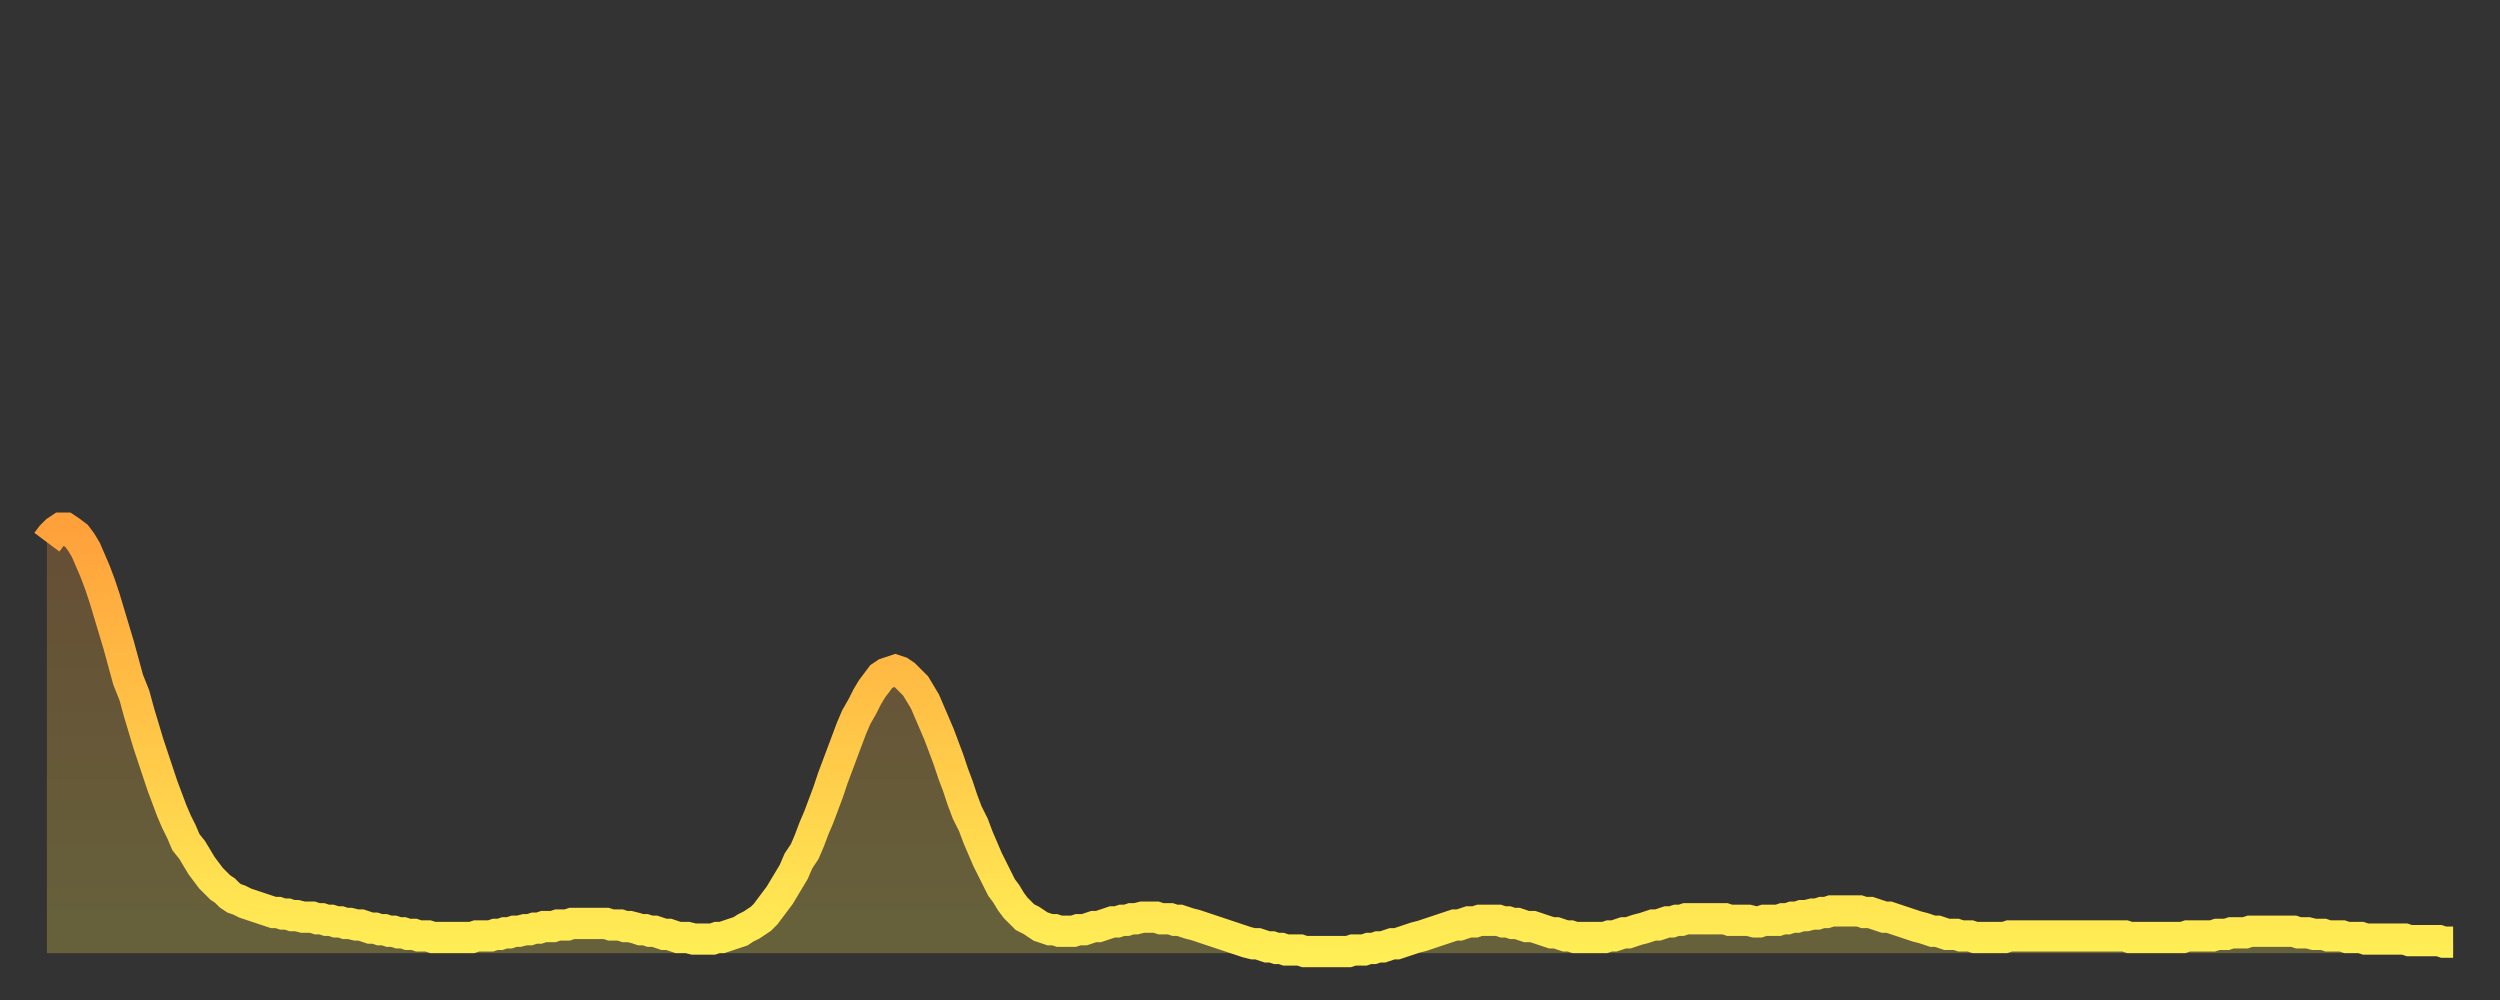 <?xml version="1.0" encoding="utf-8" ?>
<svg baseProfile="full" height="64" version="1.1" width="160" xmlns="http://www.w3.org/2000/svg" xmlns:ev="http://www.w3.org/2001/xml-events" xmlns:xlink="http://www.w3.org/1999/xlink"><rect width="100%" height="100%" fill="#333333" stroke="none"/><defs><linearGradient id="id3209738" x1="0" x2="0" y1="0" y2="1"><stop offset="0%" stop-color="#ffa13b" /><stop offset="50%" stop-color="#ffc748" /><stop offset="100%" stop-color="#ffee55" /></linearGradient></defs><g transform="translate(3,3)"><g><path d="M 0.0 31.7 0.3 31.3 0.6 31.0 0.9 30.8 1.2 30.8 1.5 31.0 1.9 31.3 2.2 31.7 2.5 32.2 2.8 32.9 3.1 33.6 3.4 34.4 3.7 35.3 4.0 36.3 4.3 37.3 4.6 38.3 4.9 39.4 5.2 40.5 5.6 41.5 5.9 42.6 6.2 43.6 6.5 44.6 6.8 45.5 7.1 46.4 7.4 47.3 7.7 48.1 8.0 48.9 8.3 49.6 8.6 50.2 8.9 50.9 9.3 51.4 9.6 51.9 9.9 52.4 10.2 52.8 10.5 53.2 10.8 53.5 11.1 53.8 11.4 54.0 11.7 54.3 12.0 54.5 12.3 54.6 12.7 54.8 13.0 54.9 13.3 55.0 13.6 55.1 13.9 55.2 14.2 55.3 14.5 55.4 14.8 55.4 15.1 55.5 15.4 55.5 15.7 55.6 16.0 55.6 16.4 55.7 16.7 55.7 17.0 55.7 17.3 55.8 17.6 55.8 17.9 55.9 18.2 55.9 18.5 56.0 18.8 56.0 19.1 56.1 19.4 56.1 19.8 56.2 20.1 56.2 20.4 56.3 20.7 56.4 21.0 56.4 21.3 56.5 21.6 56.5 21.9 56.6 22.2 56.6 22.5 56.7 22.8 56.7 23.1 56.8 23.5 56.8 23.8 56.9 24.1 56.9 24.4 56.9 24.7 57.0 25.0 57.0 25.3 57.0 25.6 57.0 25.9 57.0 26.2 57.0 26.5 57.0 26.8 57.0 27.2 57.0 27.5 56.9 27.8 56.9 28.1 56.9 28.4 56.9 28.7 56.8 29.0 56.8 29.3 56.7 29.6 56.7 29.9 56.6 30.2 56.6 30.6 56.5 30.9 56.5 31.2 56.4 31.5 56.4 31.8 56.3 32.1 56.3 32.4 56.3 32.7 56.2 33.0 56.2 33.3 56.2 33.6 56.1 33.9 56.1 34.3 56.1 34.6 56.1 34.9 56.1 35.2 56.1 35.5 56.1 35.8 56.1 36.1 56.2 36.4 56.2 36.7 56.2 37.0 56.3 37.3 56.3 37.7 56.4 38.0 56.5 38.3 56.5 38.6 56.6 38.9 56.6 39.2 56.7 39.5 56.8 39.8 56.8 40.1 56.9 40.4 57.0 40.7 57.0 41.0 57.0 41.4 57.1 41.7 57.1 42.0 57.1 42.3 57.1 42.6 57.1 42.9 57.0 43.2 57.0 43.5 56.9 43.8 56.8 44.1 56.7 44.4 56.6 44.7 56.4 45.1 56.2 45.4 56.0 45.7 55.8 46.0 55.5 46.3 55.1 46.6 54.7 46.9 54.3 47.2 53.8 47.5 53.3 47.8 52.8 48.1 52.1 48.5 51.5 48.8 50.8 49.1 50.0 49.4 49.3 49.7 48.5 50.0 47.7 50.3 46.8 50.6 46.0 50.9 45.2 51.2 44.4 51.5 43.6 51.8 42.9 52.2 42.2 52.5 41.6 52.8 41.1 53.1 40.7 53.4 40.3 53.7 40.1 54.0 40.0 54.3 39.9 54.6 40.0 54.9 40.2 55.2 40.5 55.6 40.9 55.9 41.4 56.2 41.9 56.5 42.6 56.8 43.3 57.1 44.0 57.4 44.8 57.7 45.6 58.0 46.5 58.3 47.3 58.6 48.2 58.9 49.0 59.3 49.8 59.6 50.6 59.9 51.3 60.2 52.0 60.5 52.6 60.8 53.2 61.1 53.8 61.4 54.2 61.7 54.7 62.0 55.1 62.3 55.4 62.6 55.7 63.0 55.9 63.3 56.1 63.6 56.3 63.9 56.4 64.2 56.5 64.5 56.5 64.8 56.6 65.1 56.6 65.4 56.6 65.7 56.6 66.0 56.5 66.4 56.5 66.7 56.4 67.0 56.3 67.3 56.3 67.6 56.2 67.9 56.1 68.2 56.0 68.5 56.0 68.8 55.9 69.1 55.9 69.4 55.8 69.7 55.8 70.1 55.7 70.4 55.7 70.7 55.7 71.0 55.7 71.3 55.8 71.6 55.8 71.9 55.8 72.2 55.9 72.5 55.9 72.8 56.0 73.1 56.1 73.5 56.2 73.8 56.3 74.1 56.4 74.4 56.5 74.7 56.6 75.0 56.7 75.3 56.8 75.6 56.9 75.9 57.0 76.2 57.1 76.5 57.2 76.8 57.3 77.2 57.4 77.5 57.4 77.8 57.5 78.1 57.6 78.4 57.6 78.7 57.7 79.0 57.7 79.3 57.8 79.6 57.8 79.9 57.8 80.2 57.8 80.5 57.9 80.9 57.9 81.2 57.9 81.5 57.9 81.8 57.9 82.1 57.9 82.4 57.9 82.7 57.9 83.0 57.9 83.3 57.9 83.6 57.8 83.9 57.8 84.3 57.8 84.6 57.7 84.9 57.7 85.2 57.6 85.5 57.6 85.8 57.5 86.1 57.4 86.4 57.4 86.7 57.3 87.0 57.2 87.3 57.1 87.6 57.0 88.0 56.9 88.3 56.8 88.6 56.7 88.9 56.6 89.2 56.5 89.5 56.4 89.8 56.3 90.1 56.2 90.4 56.2 90.7 56.1 91.0 56.0 91.4 56.0 91.7 55.9 92.0 55.9 92.3 55.9 92.6 55.9 92.9 55.9 93.2 56.0 93.5 56.0 93.8 56.1 94.1 56.1 94.4 56.2 94.7 56.3 95.1 56.3 95.4 56.4 95.7 56.5 96.0 56.6 96.3 56.7 96.6 56.7 96.9 56.8 97.2 56.9 97.5 56.9 97.8 57.0 98.1 57.0 98.4 57.0 98.8 57.0 99.1 57.0 99.4 57.0 99.7 57.0 100.0 56.9 100.3 56.9 100.6 56.8 100.9 56.7 101.2 56.7 101.5 56.6 101.8 56.5 102.2 56.4 102.5 56.3 102.8 56.2 103.1 56.2 103.4 56.1 103.7 56.0 104.0 56.0 104.3 55.9 104.6 55.9 104.9 55.8 105.2 55.8 105.5 55.8 105.9 55.8 106.2 55.8 106.5 55.8 106.8 55.8 107.1 55.8 107.4 55.8 107.7 55.9 108.0 55.9 108.3 55.9 108.6 55.9 108.9 55.9 109.3 56.0 109.6 56.0 109.9 55.9 110.2 55.9 110.5 55.9 110.8 55.9 111.1 55.8 111.4 55.8 111.7 55.7 112.0 55.7 112.3 55.6 112.6 55.6 113.0 55.5 113.3 55.5 113.6 55.4 113.9 55.4 114.2 55.3 114.5 55.3 114.8 55.3 115.1 55.3 115.4 55.3 115.7 55.3 116.0 55.3 116.3 55.4 116.7 55.4 117.0 55.5 117.3 55.6 117.6 55.7 117.9 55.7 118.2 55.8 118.5 55.9 118.8 56.0 119.1 56.1 119.4 56.2 119.7 56.3 120.1 56.4 120.4 56.5 120.7 56.6 121.0 56.6 121.3 56.7 121.6 56.8 121.9 56.8 122.2 56.8 122.5 56.9 122.8 56.9 123.1 56.9 123.4 57.0 123.8 57.0 124.1 57.0 124.4 57.0 124.7 57.0 125.0 57.0 125.3 57.0 125.6 56.9 125.9 56.9 126.2 56.9 126.5 56.9 126.8 56.9 127.2 56.9 127.5 56.9 127.8 56.9 128.1 56.9 128.4 56.9 128.7 56.9 129.0 56.9 129.3 56.9 129.6 56.9 129.9 56.9 130.2 56.9 130.5 56.9 130.9 56.9 131.2 56.9 131.5 56.9 131.8 56.9 132.1 56.9 132.4 56.9 132.7 56.9 133.0 56.9 133.3 57.0 133.6 57.0 133.9 57.0 134.2 57.0 134.6 57.0 134.9 57.0 135.2 57.0 135.5 57.0 135.8 57.0 136.1 57.0 136.4 57.0 136.7 57.0 137.0 56.9 137.3 56.9 137.6 56.9 138.0 56.9 138.3 56.9 138.6 56.9 138.9 56.8 139.2 56.8 139.5 56.8 139.8 56.7 140.1 56.7 140.4 56.7 140.7 56.7 141.0 56.6 141.3 56.6 141.7 56.6 142.0 56.6 142.3 56.6 142.6 56.6 142.9 56.6 143.2 56.6 143.5 56.6 143.8 56.6 144.1 56.7 144.4 56.7 144.7 56.7 145.1 56.8 145.4 56.8 145.7 56.8 146.0 56.9 146.3 56.9 146.6 56.9 146.9 56.9 147.2 57.0 147.5 57.0 147.8 57.0 148.1 57.0 148.4 57.1 148.8 57.1 149.1 57.1 149.4 57.1 149.7 57.1 150.0 57.1 150.3 57.1 150.6 57.1 150.9 57.1 151.2 57.2 151.5 57.2 151.8 57.2 152.1 57.2 152.5 57.2 152.8 57.2 153.1 57.2 153.4 57.3 153.7 57.3 154.0 57.3" fill="none" id="graph-curve" opacity="1" stroke="url(#id3209738)" stroke-width="2" /><path d="M 0 58 L 0.0 31.7 0.3 31.3 0.6 31.0 0.9 30.8 1.2 30.8 1.5 31.0 1.9 31.3 2.2 31.7 2.5 32.2 2.8 32.9 3.1 33.6 3.4 34.4 3.7 35.3 4.0 36.3 4.3 37.3 4.6 38.3 4.9 39.4 5.2 40.5 5.6 41.5 5.9 42.6 6.2 43.6 6.5 44.6 6.8 45.5 7.1 46.4 7.4 47.3 7.7 48.1 8.0 48.9 8.3 49.6 8.6 50.2 8.9 50.9 9.3 51.4 9.6 51.9 9.9 52.4 10.2 52.8 10.5 53.2 10.8 53.5 11.1 53.8 11.4 54.0 11.7 54.3 12.0 54.5 12.3 54.6 12.7 54.8 13.0 54.9 13.3 55.0 13.6 55.1 13.9 55.2 14.2 55.3 14.5 55.4 14.8 55.4 15.1 55.5 15.4 55.5 15.7 55.6 16.0 55.6 16.4 55.7 16.7 55.7 17.0 55.7 17.3 55.8 17.6 55.8 17.9 55.9 18.2 55.9 18.5 56.0 18.8 56.0 19.1 56.1 19.4 56.1 19.8 56.2 20.1 56.2 20.4 56.3 20.7 56.4 21.0 56.4 21.3 56.5 21.6 56.5 21.9 56.6 22.2 56.6 22.5 56.7 22.8 56.7 23.1 56.8 23.5 56.8 23.8 56.9 24.1 56.9 24.4 56.9 24.7 57.0 25.0 57.0 25.3 57.0 25.6 57.0 25.9 57.0 26.2 57.0 26.5 57.0 26.8 57.0 27.2 57.0 27.5 56.9 27.8 56.9 28.1 56.9 28.4 56.9 28.7 56.8 29.0 56.8 29.3 56.7 29.6 56.7 29.9 56.6 30.2 56.6 30.6 56.5 30.9 56.5 31.2 56.4 31.5 56.4 31.8 56.3 32.1 56.3 32.4 56.3 32.7 56.2 33.0 56.2 33.3 56.2 33.6 56.1 33.9 56.1 34.3 56.1 34.6 56.1 34.9 56.1 35.2 56.1 35.5 56.1 35.8 56.1 36.1 56.2 36.4 56.2 36.7 56.2 37.0 56.3 37.3 56.3 37.7 56.4 38.0 56.5 38.3 56.5 38.6 56.6 38.9 56.6 39.2 56.7 39.5 56.8 39.8 56.8 40.1 56.9 40.4 57.0 40.7 57.0 41.0 57.0 41.4 57.1 41.7 57.1 42.0 57.1 42.3 57.1 42.6 57.1 42.9 57.0 43.2 57.0 43.5 56.9 43.8 56.8 44.1 56.7 44.4 56.6 44.7 56.4 45.1 56.2 45.4 56.0 45.7 55.8 46.0 55.5 46.3 55.1 46.6 54.7 46.9 54.3 47.2 53.8 47.5 53.3 47.8 52.8 48.1 52.1 48.5 51.5 48.8 50.8 49.1 50.0 49.4 49.3 49.7 48.5 50.0 47.7 50.3 46.8 50.6 46.0 50.9 45.2 51.2 44.4 51.5 43.6 51.8 42.9 52.2 42.2 52.5 41.6 52.8 41.1 53.1 40.7 53.4 40.3 53.7 40.1 54.0 40.0 54.3 39.9 54.6 40.0 54.9 40.2 55.2 40.5 55.6 40.9 55.9 41.4 56.2 41.9 56.5 42.6 56.8 43.3 57.1 44.0 57.4 44.8 57.7 45.6 58.0 46.5 58.3 47.3 58.6 48.2 58.9 49.0 59.3 49.8 59.6 50.6 59.9 51.3 60.2 52.0 60.5 52.6 60.8 53.2 61.1 53.8 61.4 54.2 61.7 54.7 62.0 55.1 62.3 55.4 62.6 55.7 63.0 55.9 63.3 56.1 63.6 56.3 63.9 56.4 64.2 56.5 64.5 56.5 64.8 56.6 65.1 56.6 65.4 56.6 65.7 56.6 66.0 56.5 66.4 56.5 66.7 56.4 67.0 56.3 67.3 56.3 67.6 56.2 67.9 56.1 68.2 56.0 68.5 56.0 68.8 55.9 69.1 55.9 69.4 55.8 69.7 55.8 70.1 55.7 70.4 55.7 70.7 55.7 71.0 55.7 71.3 55.8 71.6 55.8 71.9 55.8 72.2 55.9 72.5 55.9 72.8 56.0 73.1 56.1 73.5 56.2 73.8 56.3 74.1 56.4 74.4 56.5 74.7 56.6 75.0 56.7 75.3 56.8 75.6 56.9 75.9 57.0 76.2 57.1 76.5 57.2 76.8 57.3 77.2 57.4 77.5 57.4 77.8 57.5 78.1 57.6 78.4 57.6 78.7 57.7 79.0 57.7 79.3 57.8 79.6 57.8 79.9 57.8 80.2 57.8 80.5 57.9 80.9 57.9 81.2 57.9 81.5 57.9 81.8 57.9 82.1 57.9 82.4 57.9 82.7 57.9 83.0 57.9 83.3 57.9 83.6 57.8 83.9 57.8 84.3 57.8 84.6 57.7 84.9 57.7 85.2 57.6 85.5 57.6 85.8 57.5 86.1 57.4 86.4 57.4 86.7 57.3 87.0 57.2 87.3 57.1 87.6 57.0 88.0 56.9 88.3 56.8 88.6 56.7 88.9 56.6 89.2 56.5 89.5 56.4 89.8 56.3 90.1 56.2 90.4 56.2 90.7 56.1 91.0 56.0 91.4 56.0 91.7 55.9 92.0 55.9 92.3 55.9 92.6 55.9 92.9 55.9 93.2 56.0 93.5 56.0 93.8 56.1 94.1 56.1 94.4 56.2 94.7 56.3 95.1 56.3 95.4 56.4 95.7 56.5 96.0 56.6 96.3 56.7 96.6 56.7 96.9 56.8 97.2 56.9 97.5 56.9 97.8 57.0 98.1 57.0 98.4 57.0 98.8 57.0 99.1 57.0 99.4 57.0 99.7 57.0 100.0 56.9 100.3 56.9 100.6 56.8 100.9 56.7 101.2 56.7 101.5 56.6 101.8 56.5 102.2 56.4 102.5 56.3 102.8 56.2 103.1 56.2 103.4 56.1 103.7 56.0 104.0 56.0 104.3 55.9 104.6 55.9 104.9 55.8 105.2 55.8 105.5 55.8 105.9 55.8 106.2 55.8 106.5 55.8 106.8 55.8 107.1 55.8 107.4 55.8 107.7 55.9 108.0 55.9 108.3 55.9 108.6 55.9 108.9 55.9 109.3 56.0 109.6 56.0 109.9 55.9 110.2 55.9 110.5 55.9 110.8 55.9 111.1 55.8 111.4 55.8 111.7 55.7 112.0 55.7 112.3 55.6 112.6 55.6 113.0 55.5 113.3 55.5 113.6 55.4 113.9 55.4 114.2 55.3 114.5 55.3 114.8 55.3 115.1 55.3 115.4 55.3 115.7 55.3 116.0 55.3 116.3 55.4 116.7 55.4 117.0 55.5 117.3 55.6 117.6 55.7 117.9 55.7 118.2 55.8 118.5 55.9 118.8 56.0 119.1 56.1 119.4 56.2 119.7 56.3 120.1 56.4 120.4 56.5 120.7 56.6 121.0 56.6 121.3 56.7 121.6 56.8 121.9 56.8 122.2 56.8 122.5 56.9 122.8 56.9 123.1 56.9 123.4 57.0 123.8 57.0 124.1 57.0 124.4 57.0 124.7 57.0 125.0 57.0 125.3 57.0 125.6 56.9 125.9 56.9 126.2 56.9 126.5 56.9 126.8 56.9 127.2 56.9 127.5 56.9 127.8 56.9 128.1 56.9 128.4 56.9 128.7 56.9 129.0 56.9 129.3 56.9 129.6 56.9 129.9 56.9 130.2 56.9 130.5 56.9 130.9 56.9 131.2 56.9 131.5 56.9 131.8 56.9 132.1 56.9 132.4 56.9 132.7 56.9 133.0 56.9 133.3 57.0 133.6 57.0 133.9 57.0 134.2 57.0 134.6 57.0 134.9 57.0 135.2 57.0 135.5 57.0 135.8 57.0 136.1 57.0 136.4 57.0 136.7 57.0 137.0 56.9 137.3 56.9 137.6 56.9 138.0 56.9 138.3 56.9 138.6 56.9 138.9 56.8 139.2 56.8 139.5 56.8 139.8 56.7 140.1 56.7 140.4 56.7 140.7 56.7 141.0 56.6 141.3 56.6 141.7 56.6 142.0 56.6 142.3 56.6 142.6 56.6 142.9 56.6 143.2 56.6 143.5 56.6 143.8 56.6 144.1 56.7 144.4 56.7 144.7 56.7 145.1 56.8 145.4 56.8 145.7 56.8 146.0 56.9 146.3 56.9 146.6 56.9 146.9 56.9 147.2 57.0 147.5 57.0 147.8 57.0 148.1 57.0 148.4 57.1 148.8 57.1 149.1 57.1 149.4 57.1 149.7 57.1 150.0 57.1 150.3 57.1 150.6 57.1 150.9 57.1 151.2 57.2 151.5 57.2 151.8 57.2 152.1 57.2 152.5 57.2 152.8 57.2 153.1 57.2 153.4 57.3 153.7 57.3 154.0 57.3 154 58" fill="url(#id3209738)" fill-opacity=".25" id="graph-shadow" /></g></g></svg>